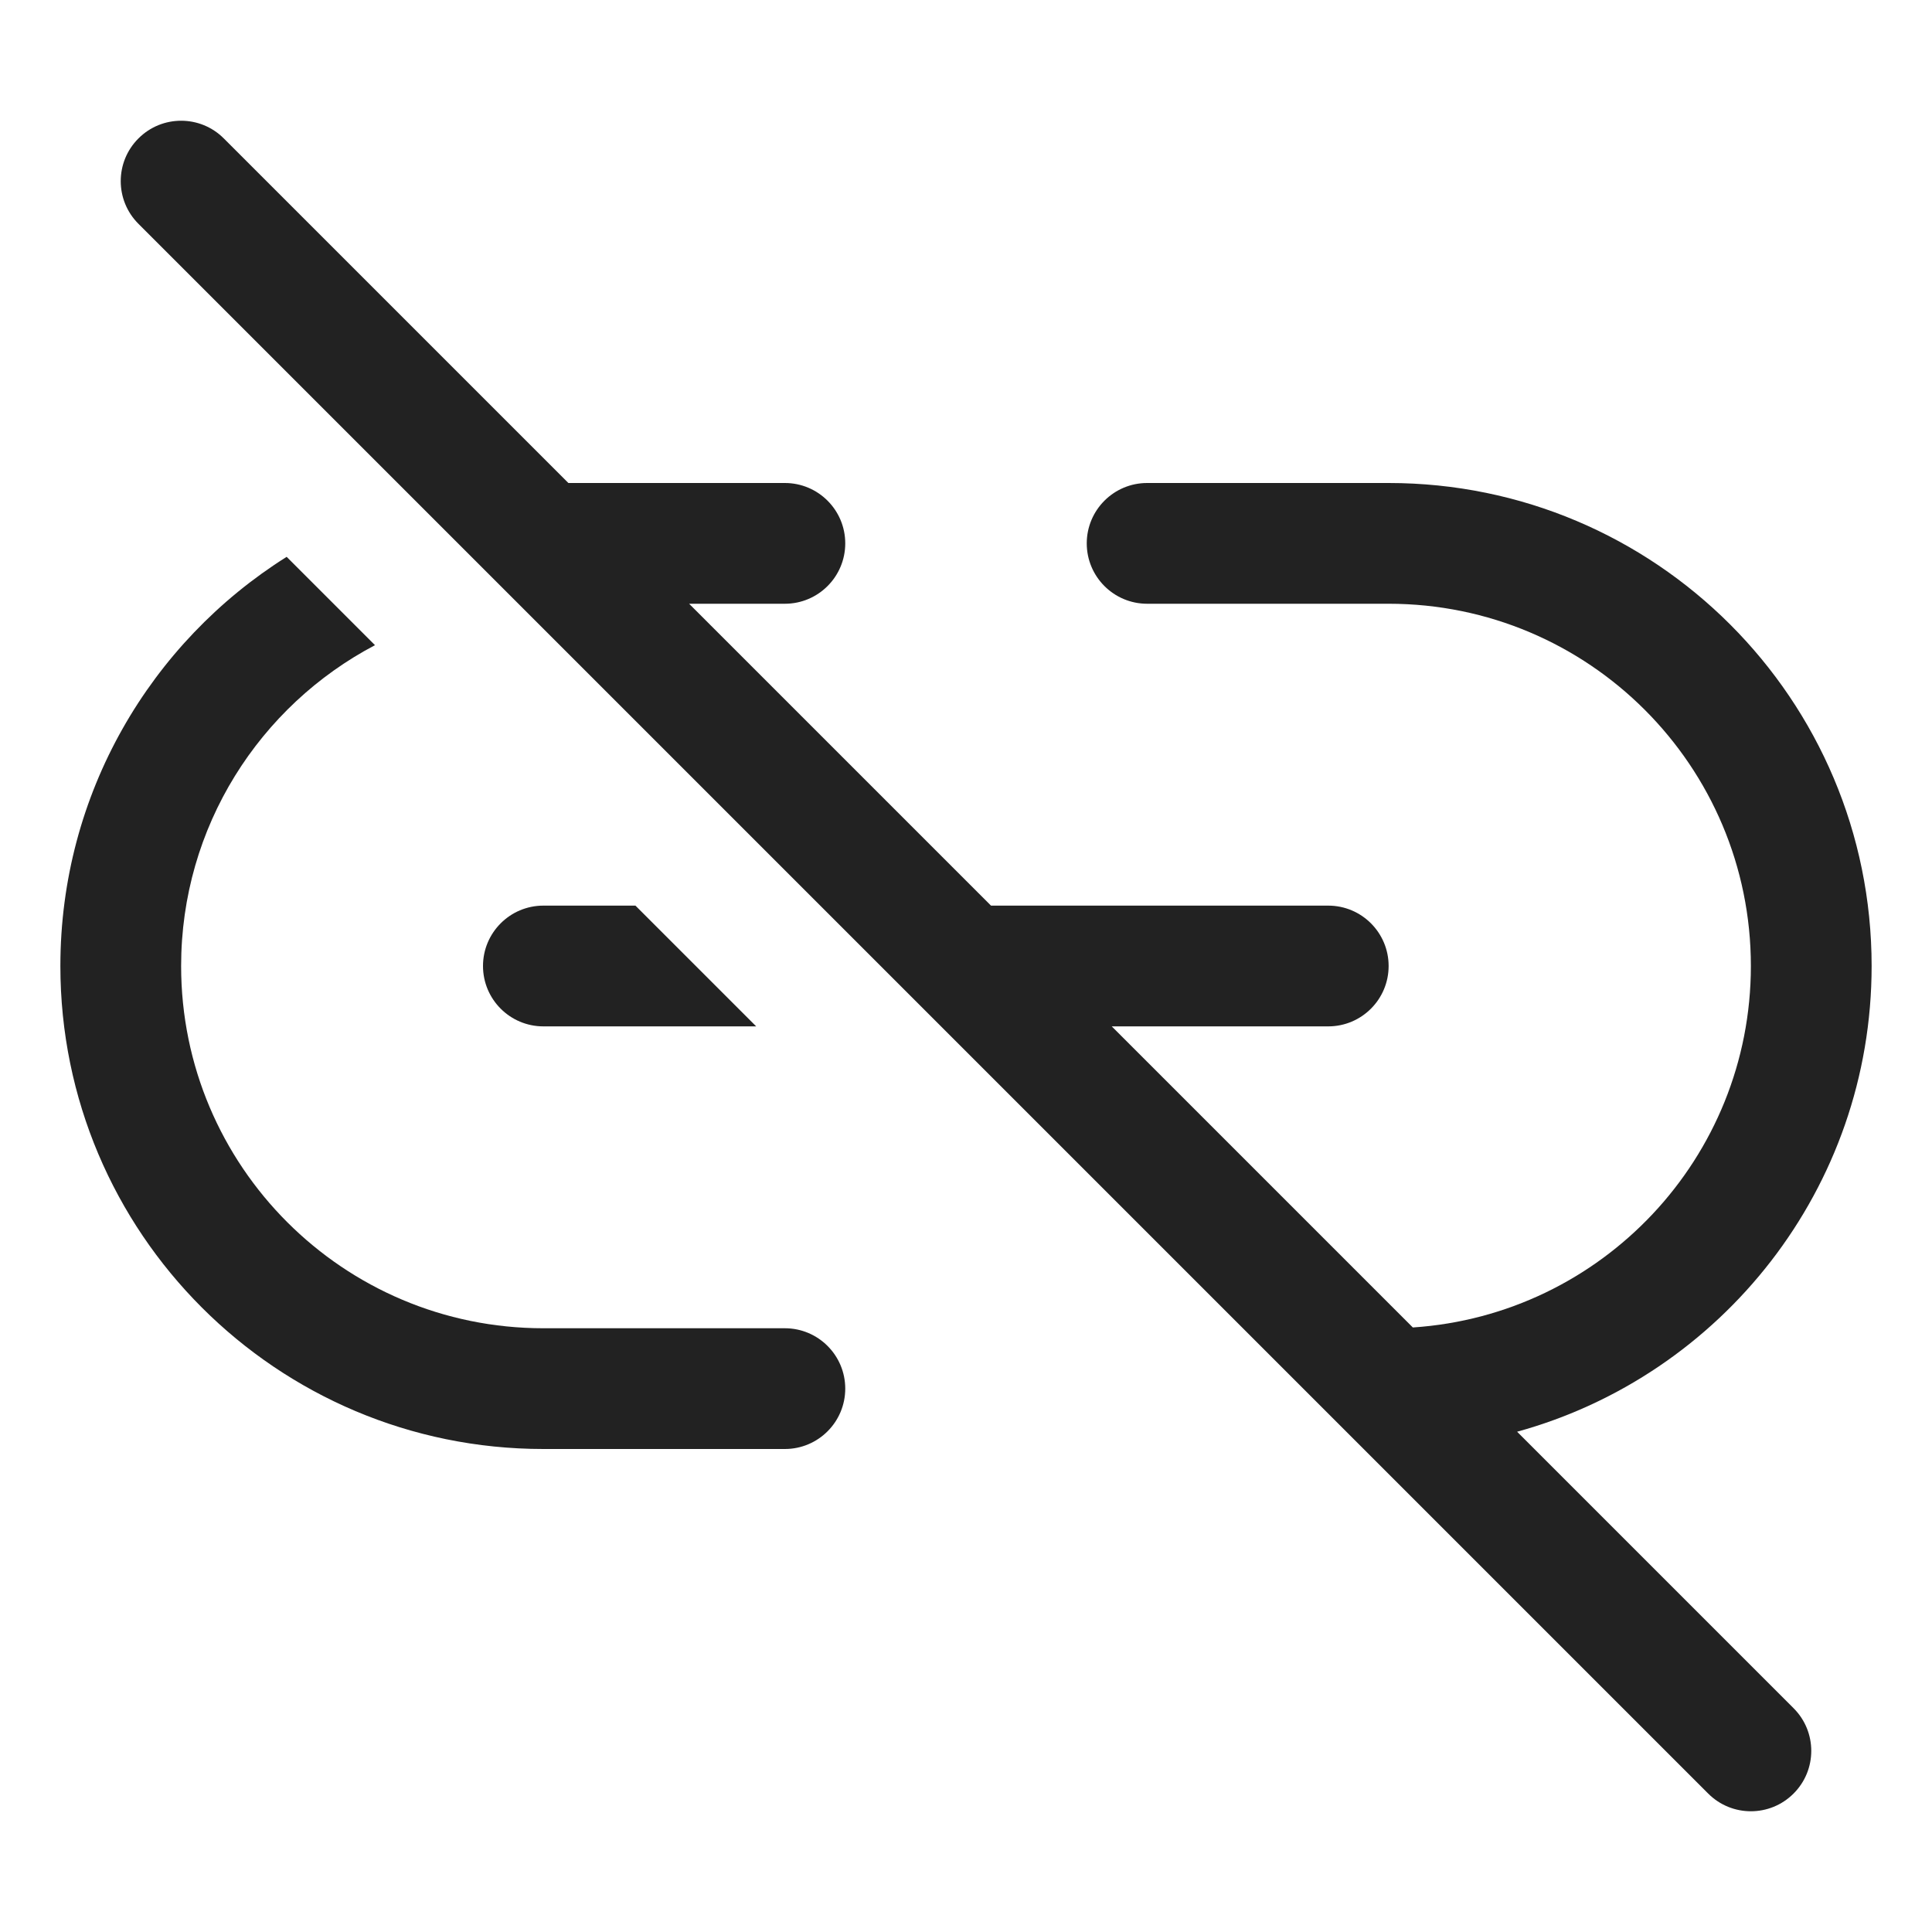 <svg width="32" height="32" viewBox="0 0 32 32" fill="none" xmlns="http://www.w3.org/2000/svg">
<path d="M3.707 2.293C3.317 1.902 2.683 1.902 2.293 2.293C1.902 2.683 1.902 3.317 2.293 3.707L28.293 29.707C28.683 30.098 29.317 30.098 29.707 29.707C30.098 29.317 30.098 28.683 29.707 28.293L25.128 23.714C28.513 22.782 31 19.681 31 16C31 11.582 27.418 8 23 8H19C18.448 8 18 8.448 18 9C18 9.552 18.448 10 19 10H23C26.314 10 29 12.686 29 16C29 19.179 26.528 21.78 23.401 21.987L18.414 17H22C22.552 17 23 16.552 23 16C23 15.448 22.552 15 22 15H16.414L11.414 10H13C13.552 10 14 9.552 14 9C14 8.448 13.552 8 13 8H9.414L3.707 2.293Z" fill="#222222"/>
<path d="M4.748 9.223C2.496 10.638 1 13.144 1 16C1 20.418 4.582 24 9 24H13C13.552 24 14 23.552 14 23C14 22.448 13.552 22 13 22H9C5.686 22 3 19.314 3 16C3 13.693 4.302 11.69 6.211 10.686L4.748 9.223Z" fill="#222222"/>
<path d="M10.525 15H9C8.448 15 8 15.448 8 16C8 16.552 8.448 17 9 17H12.525L10.525 15Z" fill="#222222"/>
</svg>
